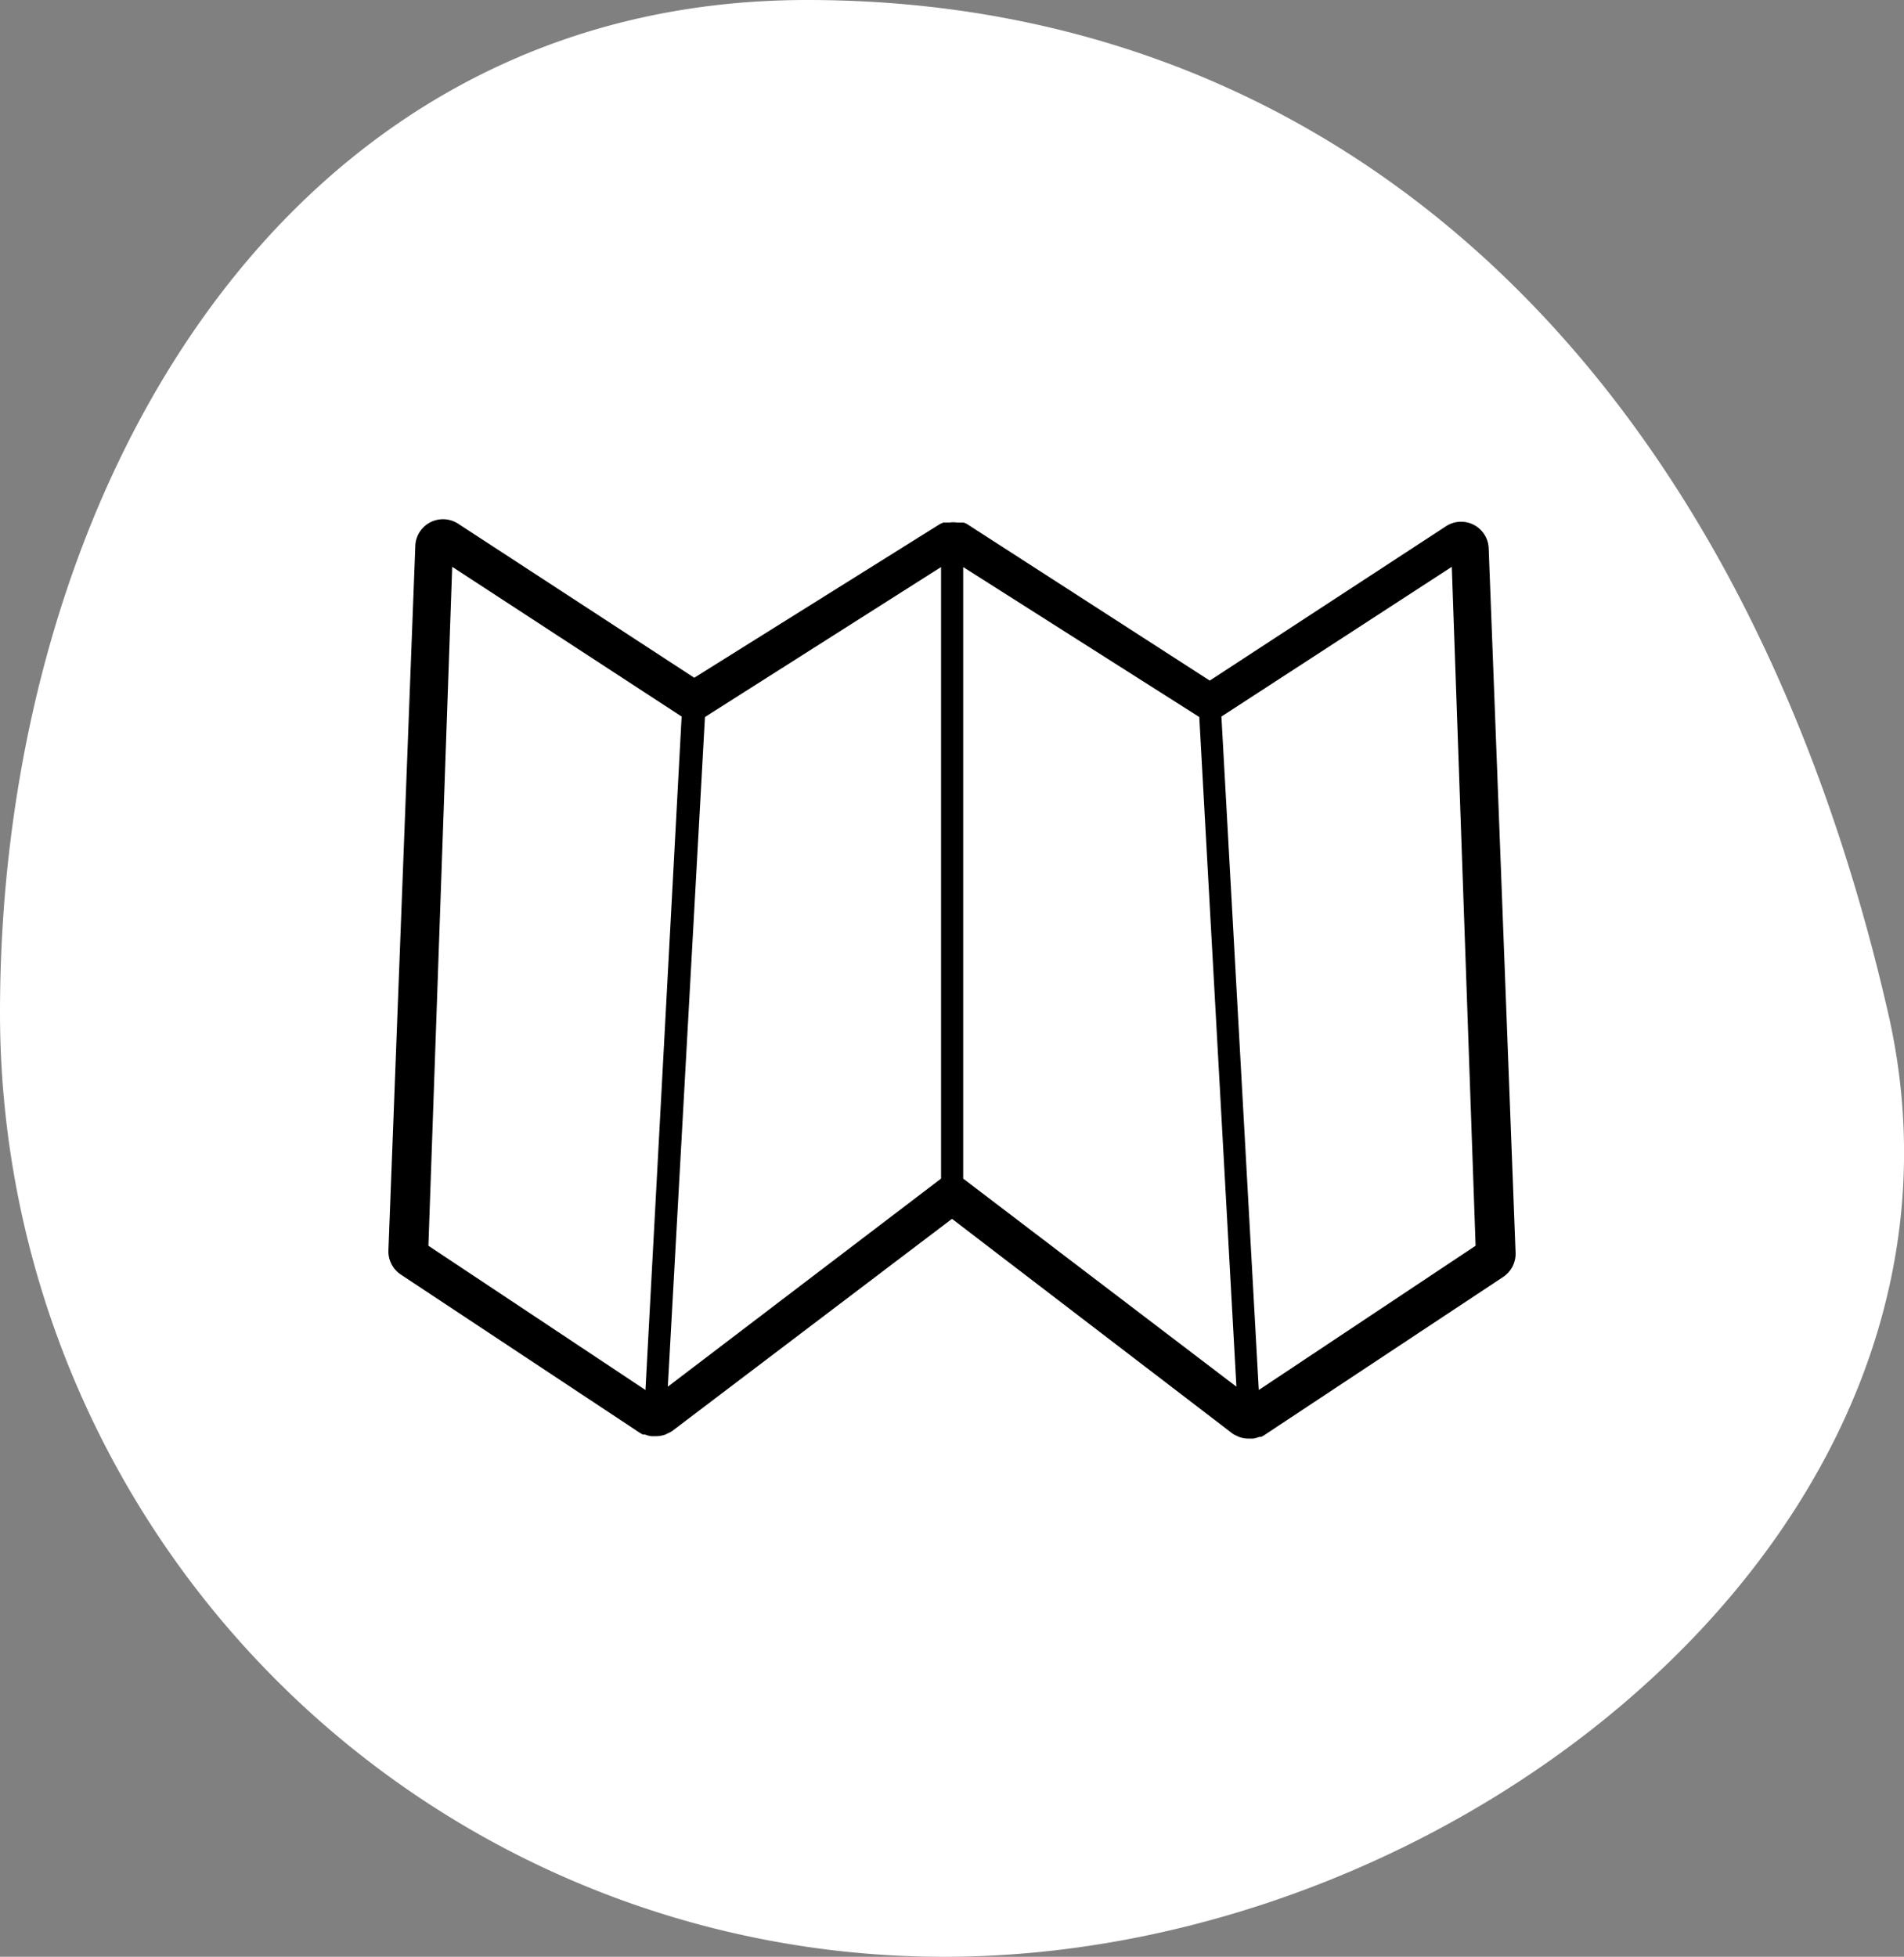 <svg xmlns:dc="http://purl.org/dc/elements/1.1/" xmlns:cc="http://creativecommons.org/ns#" xmlns:rdf="http://www.w3.org/1999/02/22-rdf-syntax-ns#" xmlns:svg="http://www.w3.org/2000/svg" xmlns="http://www.w3.org/2000/svg" xmlns:sodipodi="http://sodipodi.sourceforge.net/DTD/sodipodi-0.dtd" xmlns:inkscape="http://www.inkscape.org/namespaces/inkscape" width="80" height="82.2" viewBox="0 0 80 82.2" version="1.1" id="svg4517" sodipodi:docname="kje-parkirati.svg" inkscape:version="0.92.1 r15371">
  <rect x="0" y="0" width="80" height="82.2" fill="#808080" stroke="none"/>
  <sodipodi:namedview pagecolor="#000000fff" bordercolor="#666666" borderopacity="1" objecttolerance="10" gridtolerance="10" guidetolerance="10" inkscape:pageopacity="0" inkscape:pageshadow="2" inkscape:window-width="1920" inkscape:window-height="1017" id="namedview4519" showgrid="false" inkscape:zoom="5.7420927" inkscape:cx="56.068171" inkscape:cy="41.83022" inkscape:window-x="-8" inkscape:window-y="-8" inkscape:window-maximized="1" inkscape:current-layer="svg4517" fill="#000000"/>
  <defs id="defs4507" fill="#000000">
    <style id="style4505">
      .cls-1 {
        fill: #123f67;
      }

      .cls-2 {
        fill: #000000;
      }
    </style>
  </defs>
  <title id="title4509">Asset 10</title>
  <g id="Layer_2" data-name="Layer 2">
    <g id="Layer_1-2" data-name="Layer 1">
      <path class="cls-1" d="M79.33,42.54C84.22,63.89,61.57,82.2,39.66,82.2A39.66,39.66,0,0,1,0,42.54C0,20.63,12,0,33.91,0S73,14.95,79.33,42.54" id="path4511" style="fill:#ffffff;fill-opacity:1"/>
      <path class="cls-2" d="M18.08,21.94a1.16,1.16,0,0,0-.63,1l-1.13,29.6a1.17,1.17,0,0,0,.52,1L26.9,60.2l.11.06.09,0a1.2,1.2,0,0,0,.26.07l.13,0h.1a1.18,1.18,0,0,0,.37-.07l.12-.06a.89.89,0,0,0,.18-.1L40,51.2l11.76,9a.71.71,0,0,0,.15.09l.15.07a1.2,1.2,0,0,0,.36.07h.1l.13,0a1.19,1.19,0,0,0,.26-.07l.08,0,.11-.06,10.06-6.66a1.17,1.17,0,0,0,.52-1l-1.13-29.6a1.16,1.16,0,0,0-1.8-.93l-9.92,6.48L40.61,22h0l0,0-.12-.05-.13,0-.16,0a1,1,0,0,0-.3,0l-.15,0-.11,0-.14.06,0,0,0,0L29.17,28.47,19.25,22a1.17,1.17,0,0,0-1.17-.06m11.54,8.18,9.92-6.3V49.51L28.06,58.25Zm20.77,0,1.56,28.13L40.47,49.51V23.82Zm2.5,28.27L51.32,30.1,61,23.81,62,52.33Zm-25.77,0L18,52.33,19,23.81l9.64,6.29Z" id="path4513" fill="#000000"/>
    </g>
  </g>
</svg>